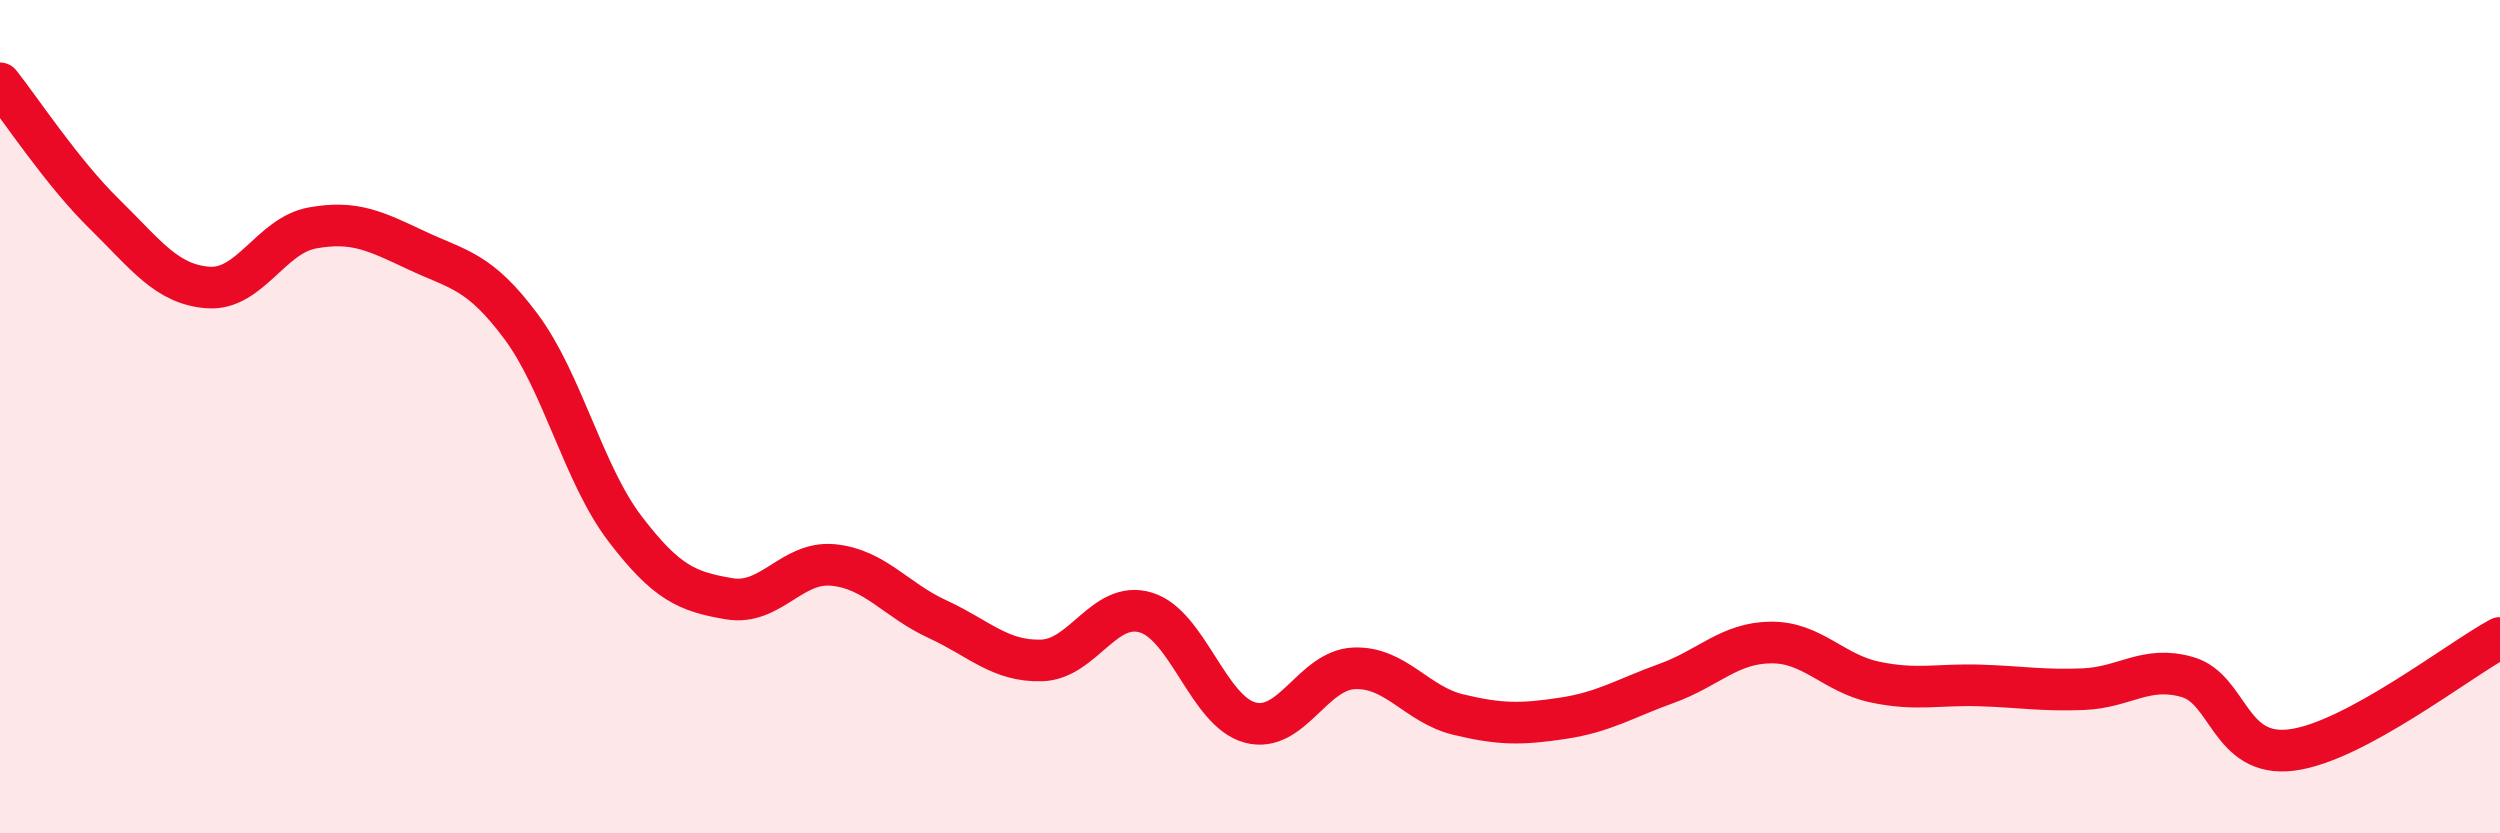 
    <svg width="60" height="20" viewBox="0 0 60 20" xmlns="http://www.w3.org/2000/svg">
      <path
        d="M 0,2 C 0.5,2.63 1.5,4.15 2.5,5.13 C 3.5,6.11 4,6.83 5,6.9 C 6,6.97 6.5,5.65 7.5,5.47 C 8.5,5.29 9,5.54 10,6.01 C 11,6.48 11.5,6.49 12.5,7.83 C 13.5,9.17 14,11.38 15,12.69 C 16,14 16.5,14.2 17.5,14.37 C 18.5,14.54 19,13.46 20,13.56 C 21,13.66 21.5,14.4 22.5,14.86 C 23.5,15.32 24,15.88 25,15.85 C 26,15.82 26.5,14.4 27.5,14.7 C 28.5,15 29,17.07 30,17.34 C 31,17.61 31.5,16.08 32.5,16.04 C 33.5,16 34,16.91 35,17.15 C 36,17.39 36.5,17.39 37.5,17.24 C 38.5,17.09 39,16.76 40,16.4 C 41,16.04 41.5,15.43 42.5,15.42 C 43.5,15.41 44,16.16 45,16.37 C 46,16.58 46.5,16.42 47.5,16.45 C 48.5,16.48 49,16.58 50,16.54 C 51,16.5 51.5,15.96 52.5,16.25 C 53.5,16.54 53.5,18.19 55,18 C 56.5,17.81 59,15.85 60,15.31L60 20L0 20Z"
        fill="#EB0A25"
        opacity="0.1"
        stroke-linecap="round"
        stroke-linejoin="round"
      />
      <path
        d="M 0,2 C 0.5,2.63 1.5,4.15 2.5,5.13 C 3.5,6.11 4,6.83 5,6.9 C 6,6.97 6.5,5.65 7.5,5.47 C 8.5,5.29 9,5.54 10,6.01 C 11,6.48 11.5,6.49 12.5,7.83 C 13.5,9.17 14,11.38 15,12.69 C 16,14 16.5,14.2 17.5,14.37 C 18.5,14.54 19,13.46 20,13.56 C 21,13.66 21.5,14.4 22.5,14.86 C 23.5,15.32 24,15.88 25,15.85 C 26,15.82 26.5,14.4 27.5,14.7 C 28.5,15 29,17.07 30,17.34 C 31,17.61 31.5,16.08 32.5,16.04 C 33.5,16 34,16.91 35,17.15 C 36,17.39 36.5,17.39 37.5,17.24 C 38.5,17.09 39,16.76 40,16.4 C 41,16.04 41.5,15.43 42.5,15.42 C 43.5,15.41 44,16.16 45,16.37 C 46,16.58 46.5,16.42 47.5,16.45 C 48.5,16.48 49,16.58 50,16.54 C 51,16.5 51.5,15.96 52.5,16.25 C 53.5,16.54 53.5,18.19 55,18 C 56.5,17.81 59,15.85 60,15.31"
        stroke="#EB0A25"
        stroke-width="1"
        fill="none"
        stroke-linecap="round"
        stroke-linejoin="round"
      />
    </svg>
  